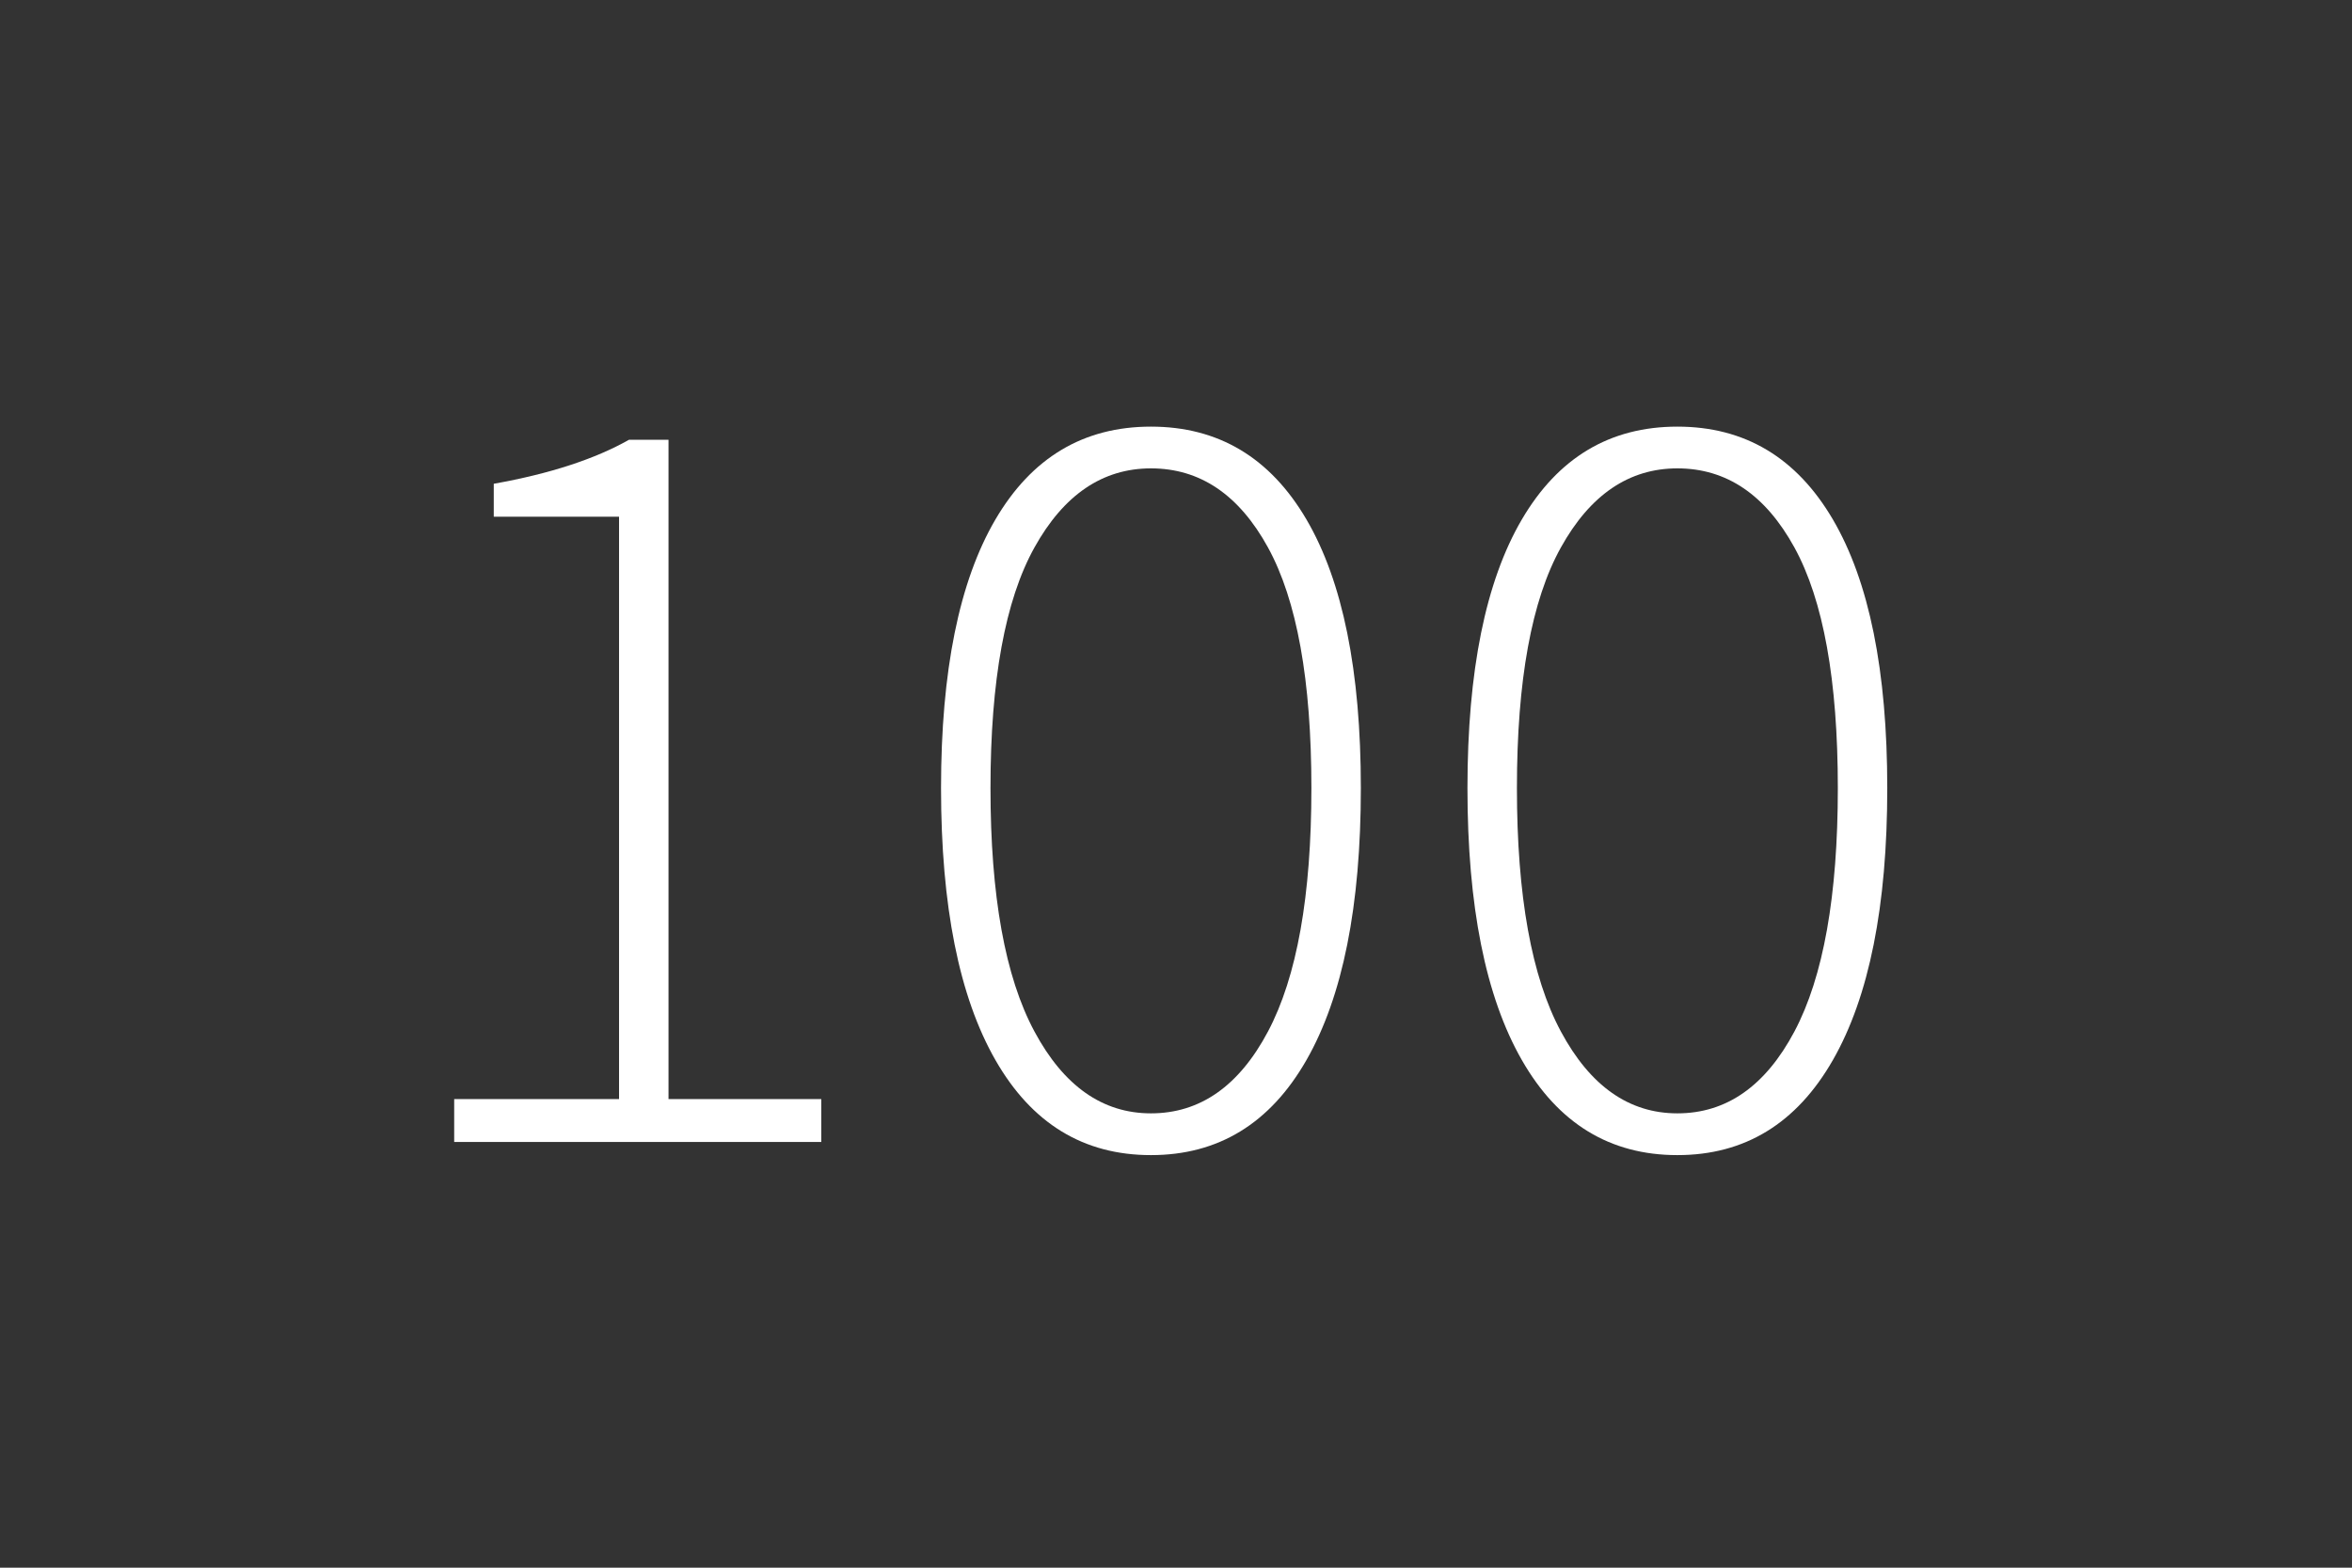 <?xml version="1.0" encoding="utf-8"?>
<!-- Generator: Adobe Illustrator 16.0.0, SVG Export Plug-In . SVG Version: 6.00 Build 0)  -->
<!DOCTYPE svg PUBLIC "-//W3C//DTD SVG 1.1//EN" "http://www.w3.org/Graphics/SVG/1.1/DTD/svg11.dtd">
<svg version="1.1" id="Layer_1" xmlns="http://www.w3.org/2000/svg" xmlns:xlink="http://www.w3.org/1999/xlink" x="0px" y="0px"
	 width="120px" height="80px" viewBox="0 0 120 80" enable-background="new 0 0 120 80" xml:space="preserve">
<rect x="0" y="0" width="120" height="80" fill="#333333" stroke="none"/>
<g>
	<path fill="#FFFFFF" d="M23.173,56.086h8.411V26.369h-6.392v-1.682c1.458-0.261,2.756-0.579,3.897-0.954
		c1.14-0.373,2.14-0.803,3-1.29h2.019v33.643h7.794v2.188H23.173V56.086z"/>
	<path fill="#FFFFFF" d="M58.722,58.946c-3.44,0-6.084-1.616-7.935-4.851c-1.85-3.232-2.775-7.858-2.775-13.877
		c0-5.98,0.925-10.55,2.775-13.709c1.851-3.159,4.495-4.738,7.935-4.738c3.438,0,6.083,1.58,7.934,4.738
		c1.85,3.159,2.775,7.729,2.775,13.709c0,6.019-0.926,10.645-2.775,13.877C64.806,57.33,62.16,58.946,58.722,58.946z M58.722,56.815
		c2.504,0,4.495-1.392,5.971-4.177s2.215-6.926,2.215-12.42c0-5.495-0.738-9.588-2.215-12.28s-3.467-4.037-5.971-4.037
		c-2.467,0-4.449,1.346-5.944,4.037c-1.496,2.691-2.243,6.785-2.243,12.28c0,5.495,0.747,9.635,2.243,12.42
		C54.273,55.424,56.255,56.815,58.722,56.815z"/>
	<path fill="#FFFFFF" d="M85.58,58.946c-3.439,0-6.084-1.616-7.935-4.851c-1.851-3.232-2.775-7.858-2.775-13.877
		c0-5.98,0.925-10.55,2.775-13.709c1.851-3.159,4.495-4.738,7.935-4.738c3.438,0,6.084,1.58,7.934,4.738
		c1.851,3.159,2.775,7.729,2.775,13.709c0,6.019-0.925,10.645-2.775,13.877C91.664,57.33,89.019,58.946,85.58,58.946z M85.58,56.815
		c2.504,0,4.494-1.392,5.972-4.177c1.476-2.785,2.215-6.926,2.215-12.42c0-5.495-0.739-9.588-2.215-12.28
		c-1.478-2.691-3.468-4.037-5.972-4.037c-2.467,0-4.449,1.346-5.943,4.037c-1.496,2.691-2.243,6.785-2.243,12.28
		c0,5.495,0.747,9.635,2.243,12.42C81.131,55.424,83.113,56.815,85.58,56.815z"/>
</g>
</svg>
